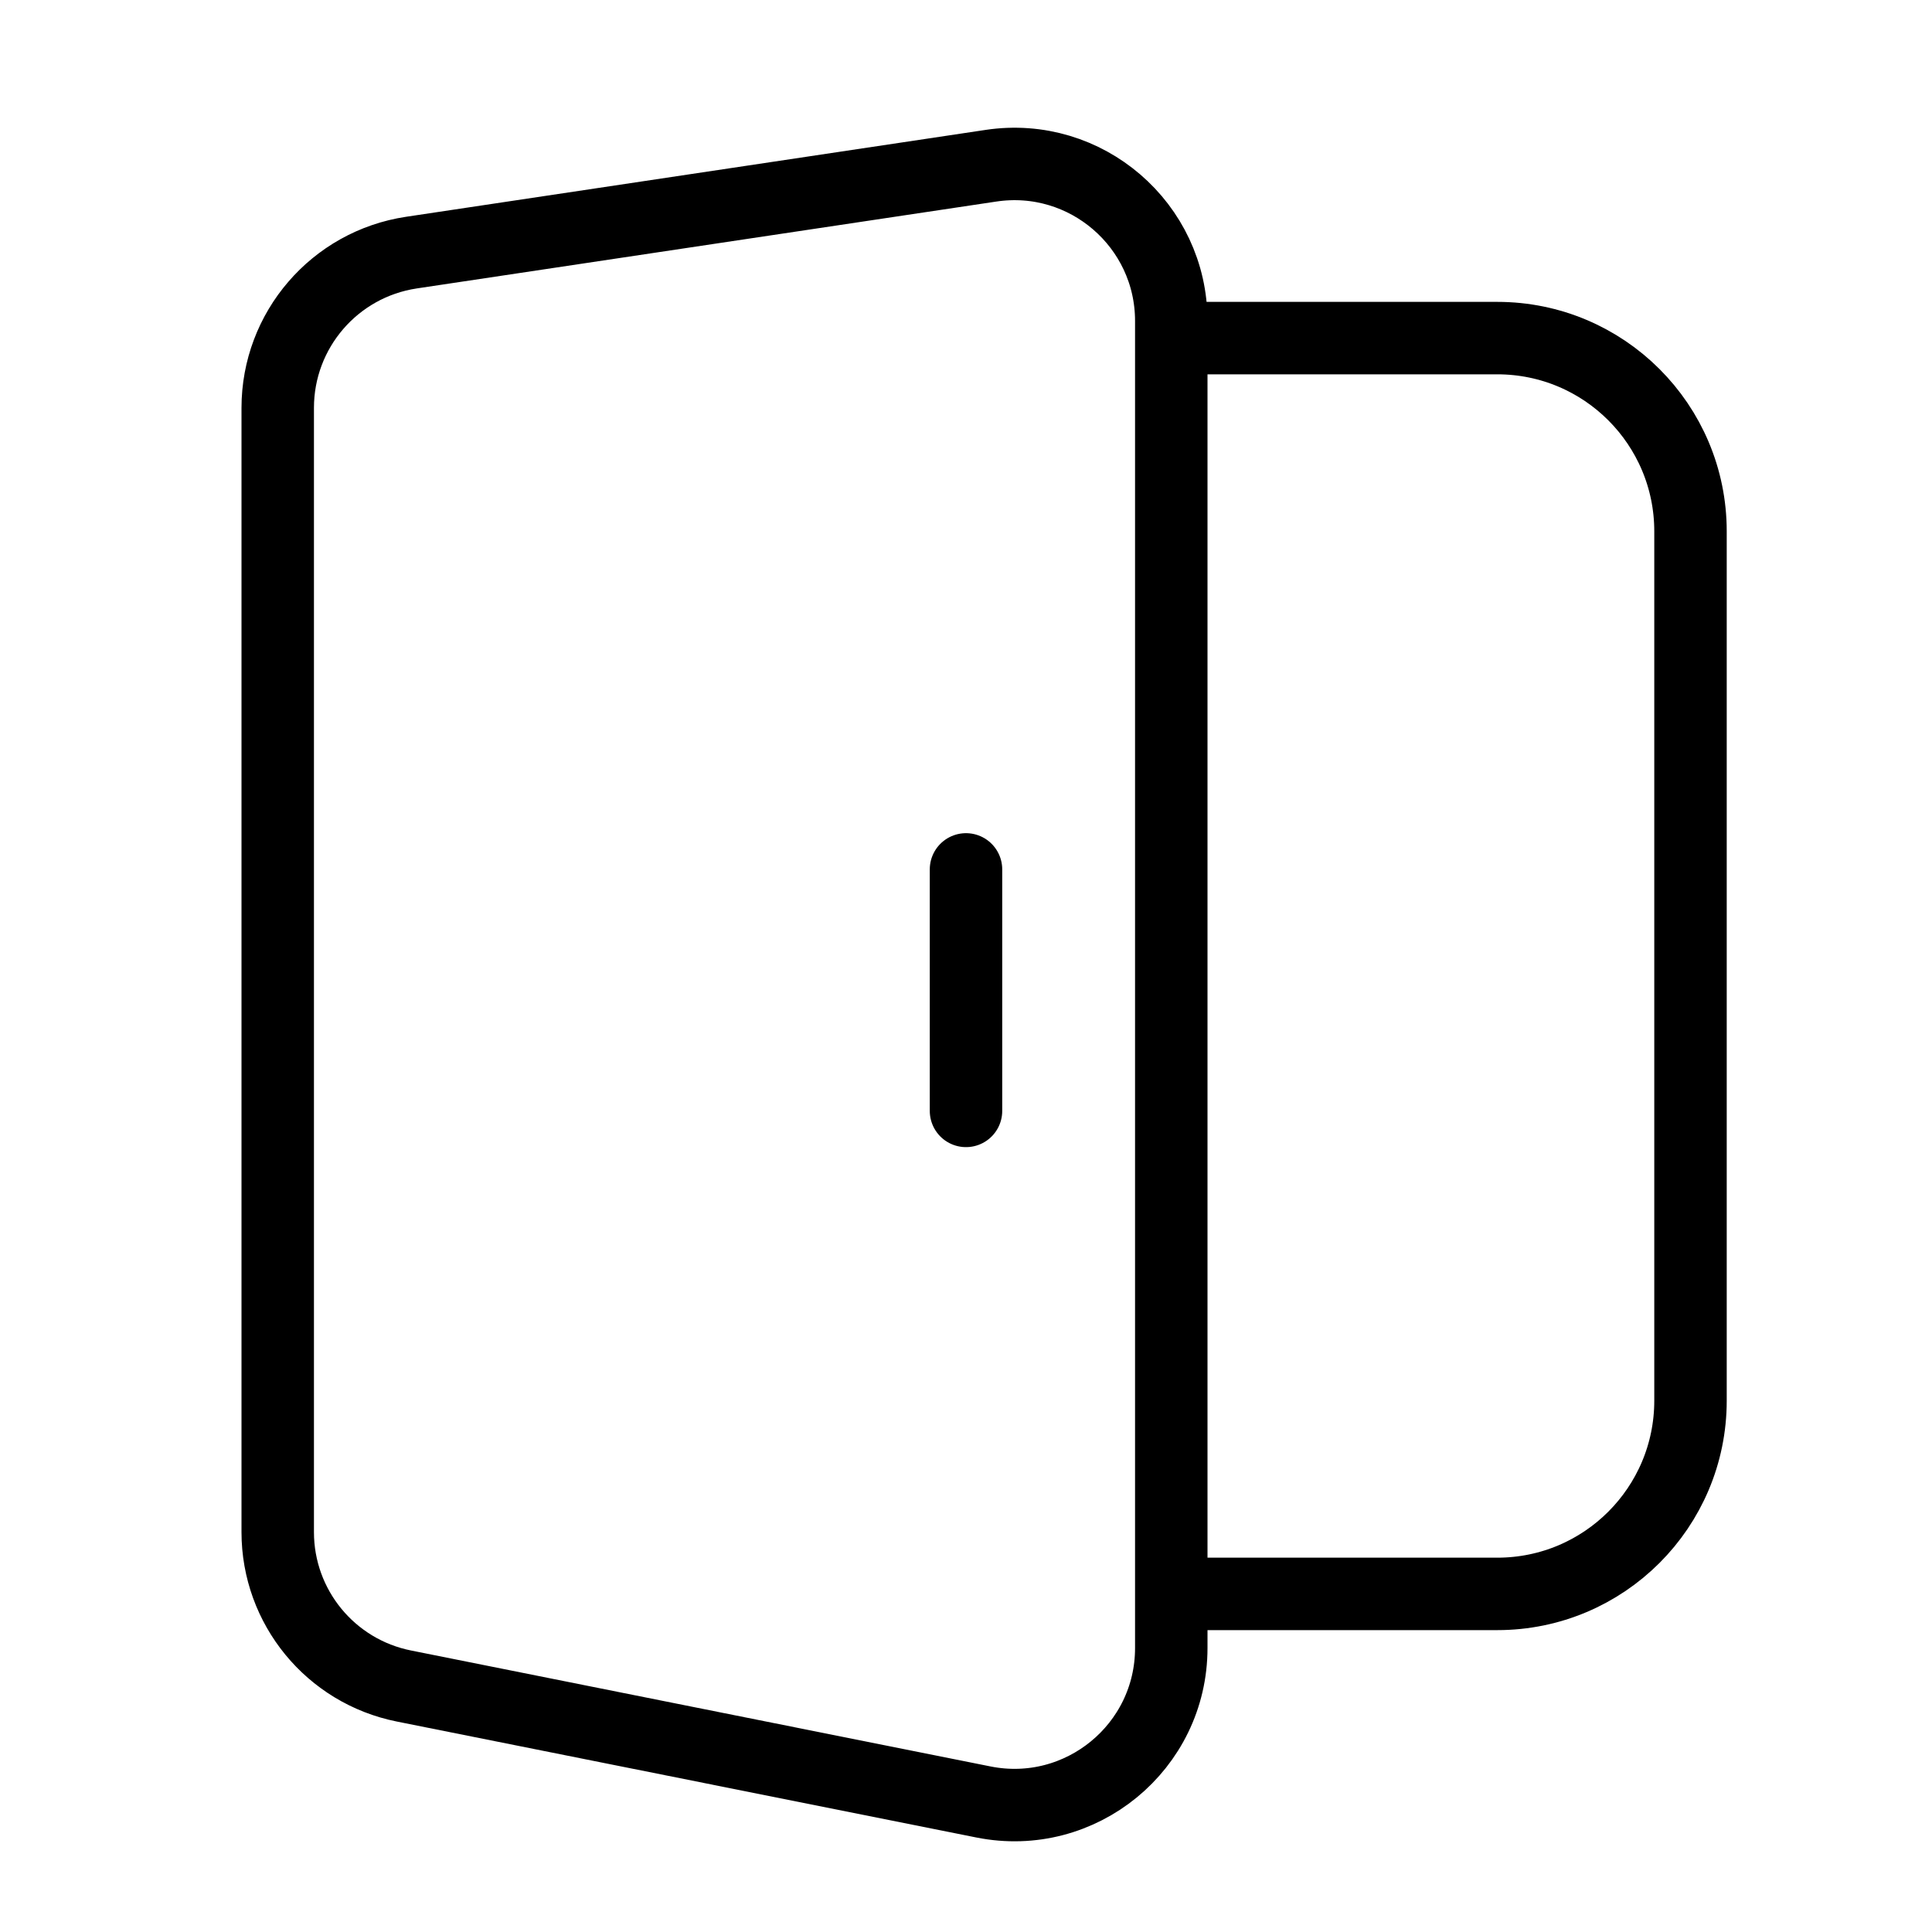 <svg width="40" height="40" viewBox="0 0 40 40" fill="none" xmlns="http://www.w3.org/2000/svg">
<path d="M24 7H31C33.209 7 35 8.791 35 11V29C35 31.209 33.209 33 31 33H24" stroke="black" stroke-width="1.5"/>
<path d="M20.518 3.431C22.483 3.136 24.25 4.658 24.25 6.645V34.121C24.25 36.172 22.373 37.71 20.362 37.308L8.362 34.907C6.843 34.603 5.75 33.27 5.75 31.721V8.444C5.75 6.836 6.927 5.469 8.518 5.23L20.518 3.431Z" stroke="black" stroke-width="1.5"/>
<path d="M20 18L20 23" stroke="black" stroke-width="1.5" stroke-linecap="round"/>
</svg>
